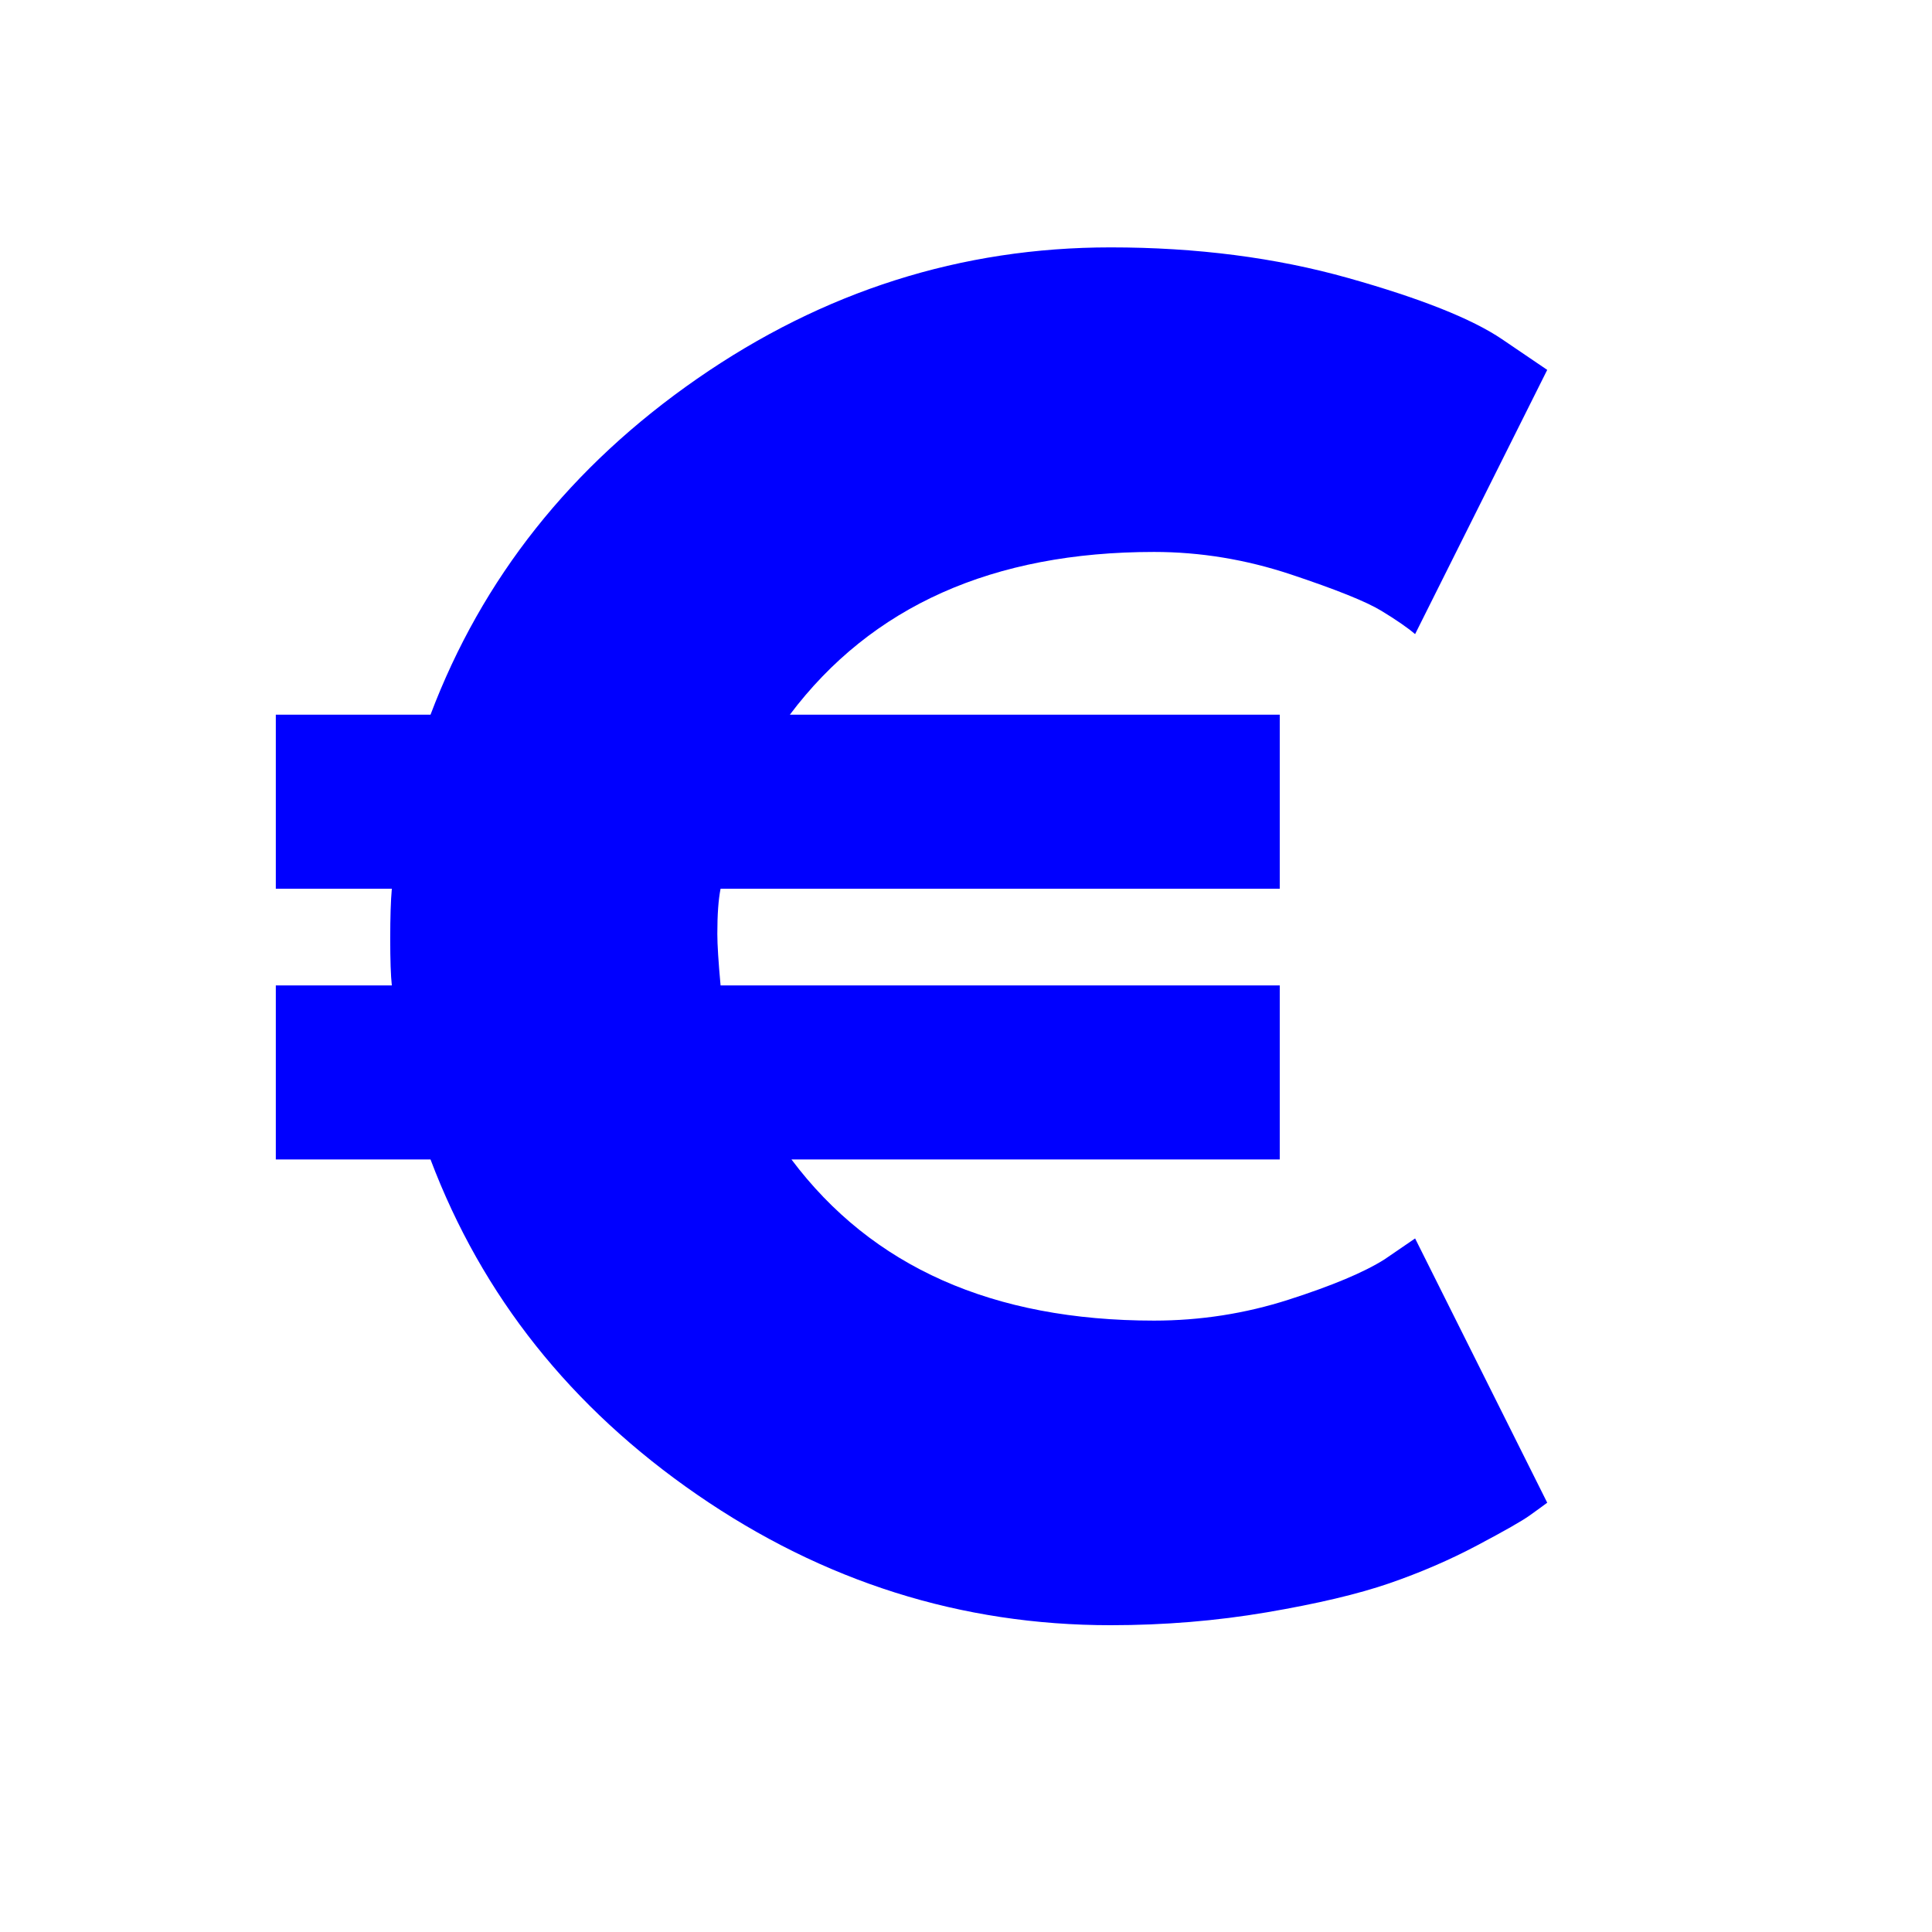<svg xmlns="http://www.w3.org/2000/svg" xmlns:xlink="http://www.w3.org/1999/xlink" width="1080" zoomAndPan="magnify" viewBox="0 0 810 810" height="1080" preserveAspectRatio="xMidYMid meet" version="1.0"><defs><g/></defs><rect x="-81" width="972" fill="transparent" y="-81" height="972" fill-opacity="1"/><rect x="-81" width="972" fill="transparent" y="-81" height="972" fill-opacity="1"/><g fill="#0000ff" fill-opacity="1"><g transform="translate(100.088, 671.233)"><g><path d="M 436.453 -298.625 L 202.016 -298.625 C 201.109 -294.125 200.656 -287.816 200.656 -279.703 C 200.656 -275.203 201.109 -268 202.016 -258.094 L 436.453 -258.094 L 436.453 -185.125 L 231.734 -185.125 C 265.516 -140.082 316.188 -117.562 383.75 -117.562 C 403.125 -117.562 421.93 -120.488 440.172 -126.344 C 458.41 -132.195 471.812 -137.828 480.375 -143.234 L 493.203 -152.016 L 548.594 -41.219 C 546.789 -39.863 544.312 -38.062 541.156 -35.812 C 538.008 -33.562 530.691 -29.395 519.203 -23.312 C 507.723 -17.227 495.453 -11.93 482.391 -7.422 C 469.328 -2.922 452.211 1.129 431.047 4.734 C 409.879 8.336 388.035 10.141 365.516 10.141 C 302.898 10.141 245.129 -8.098 192.203 -44.578 C 139.285 -81.066 102.02 -127.914 80.406 -185.125 L 15.547 -185.125 L 15.547 -258.094 L 64.188 -258.094 C 63.738 -262.145 63.516 -268.672 63.516 -277.672 C 63.516 -286.68 63.738 -293.664 64.188 -298.625 L 15.547 -298.625 L 15.547 -371.594 L 80.406 -371.594 C 102.02 -428.789 139.285 -475.742 192.203 -512.453 C 245.129 -549.16 302.898 -567.516 365.516 -567.516 C 401.547 -567.516 434.758 -563.234 465.156 -554.672 C 495.562 -546.109 517.066 -537.551 529.672 -529 L 548.594 -516.156 L 493.203 -405.375 C 490.055 -408.07 485.328 -411.336 479.016 -415.172 C 472.711 -419.004 460.102 -424.07 441.188 -430.375 C 422.27 -436.676 403.125 -439.828 383.75 -439.828 C 316.188 -439.828 265.289 -417.082 231.062 -371.594 L 436.453 -371.594 Z M 436.453 -298.625 "/></g></g></g></svg>